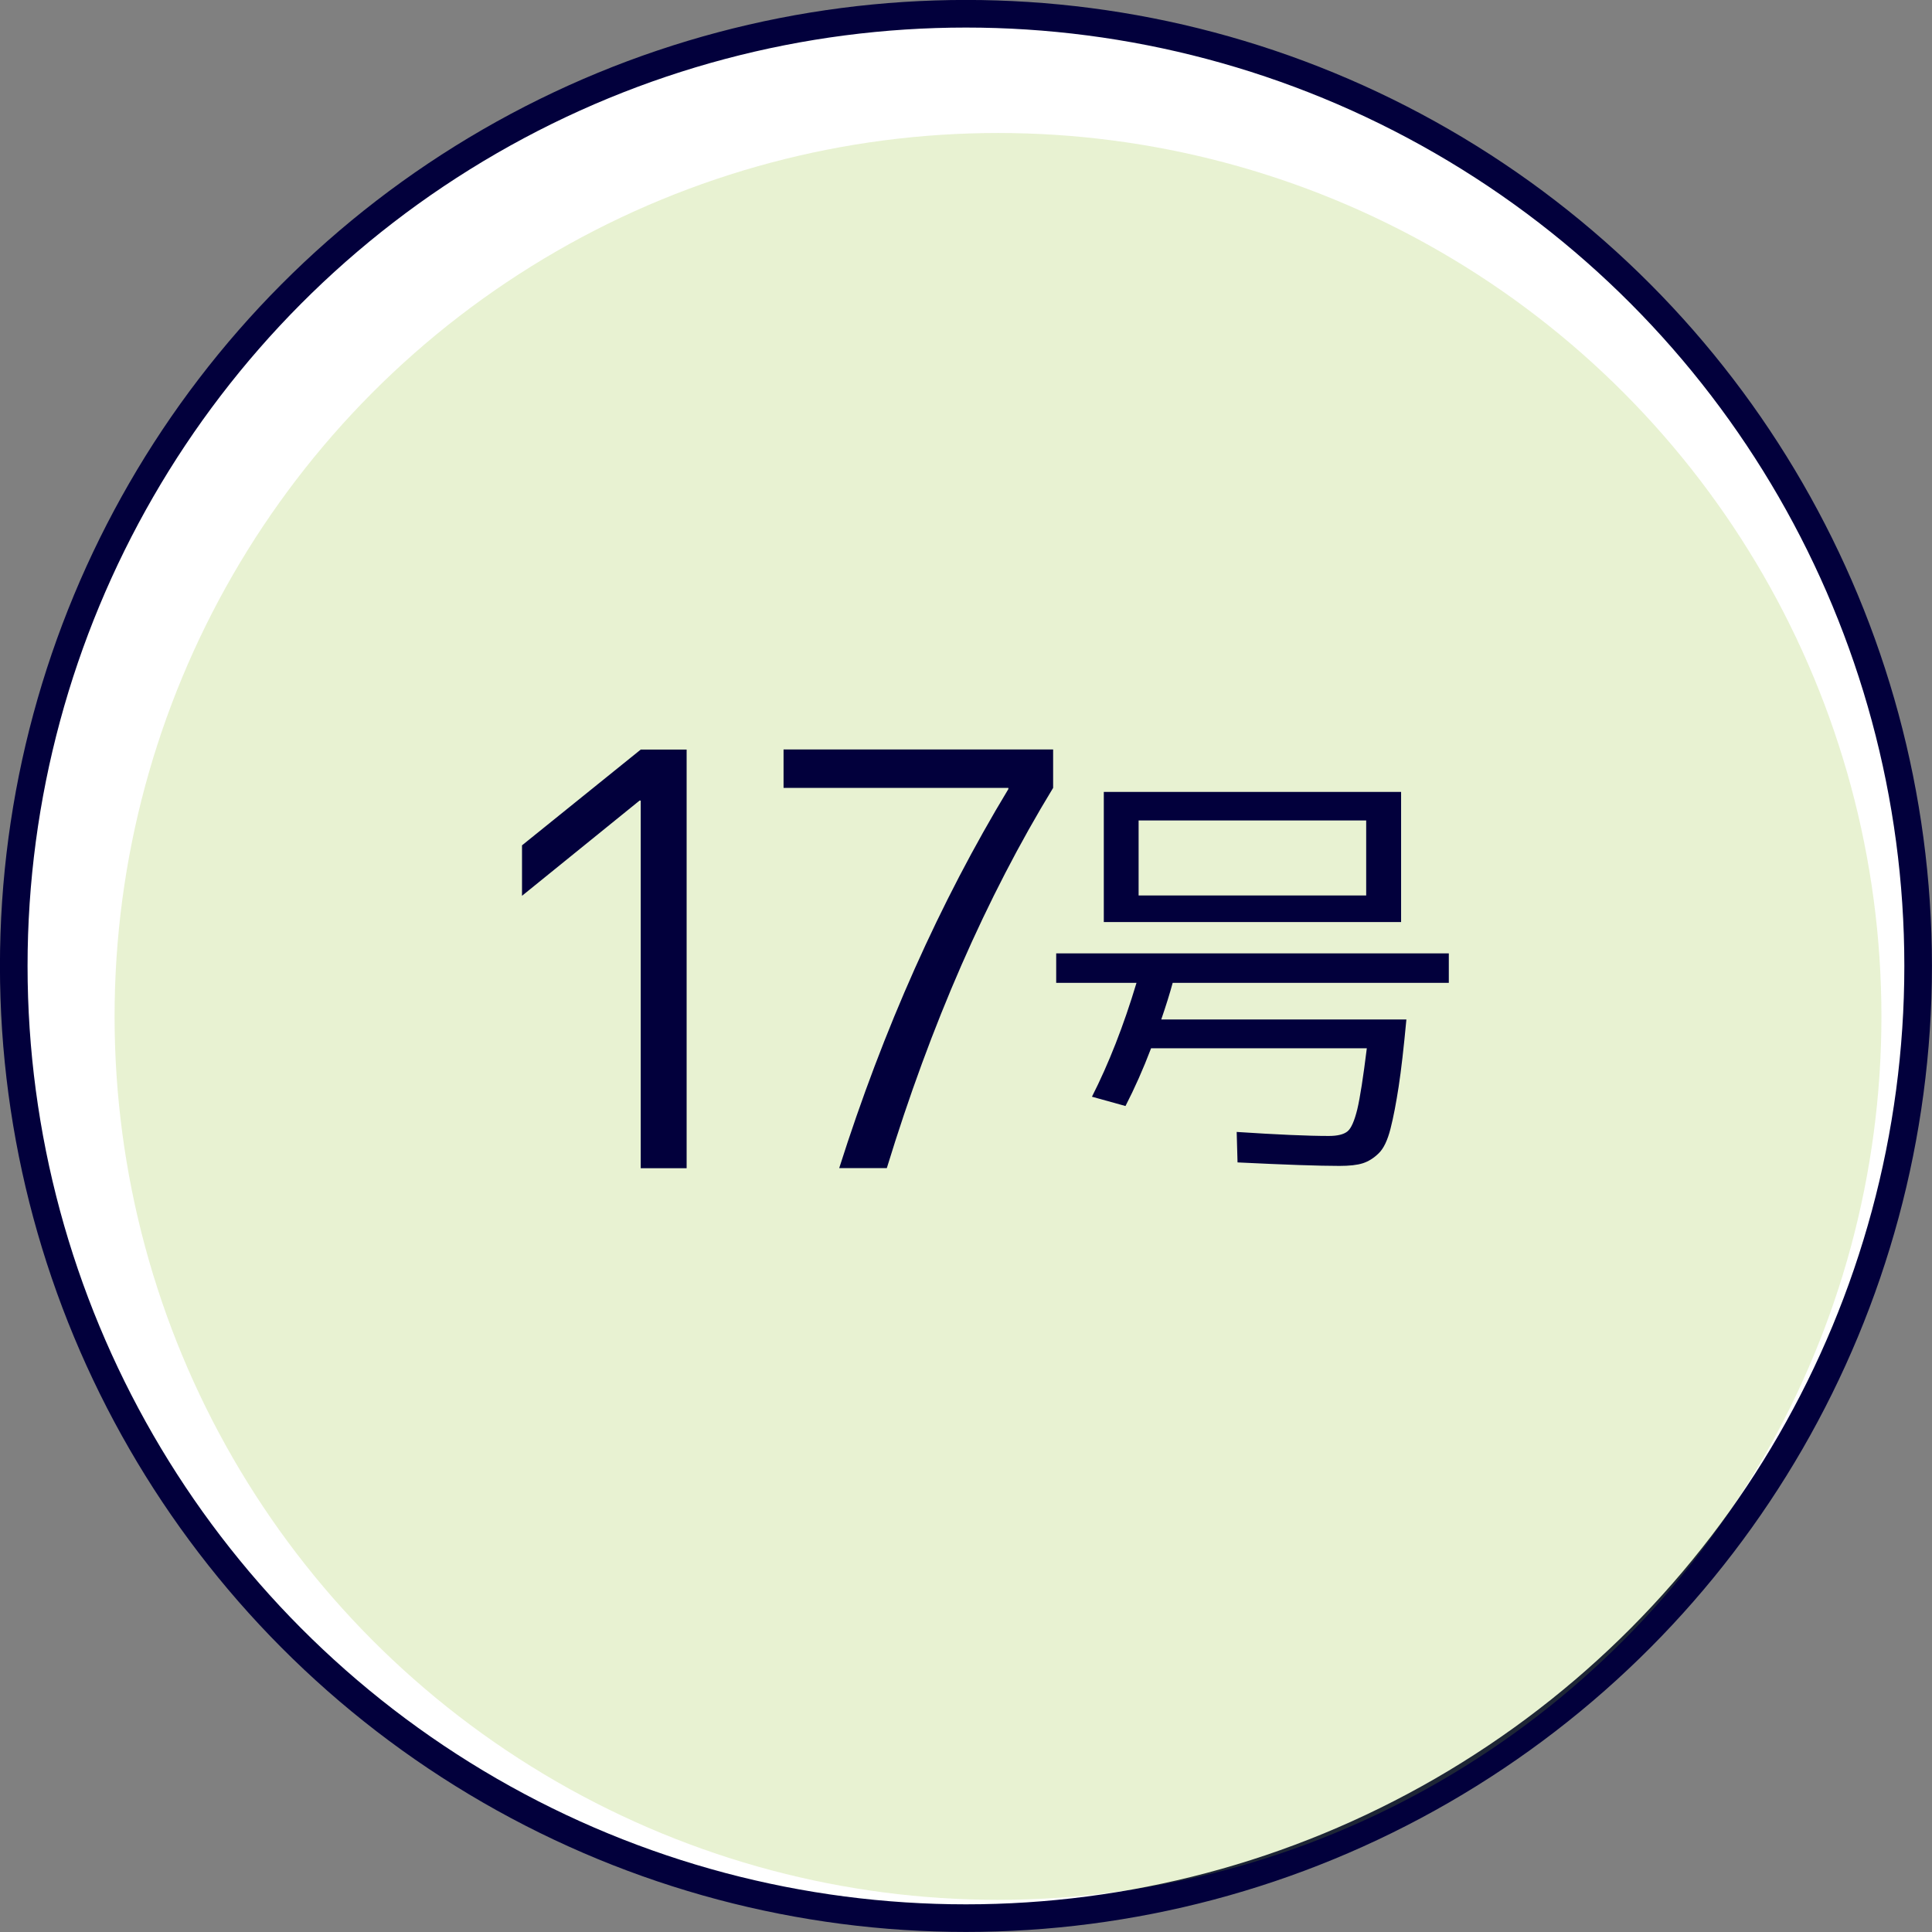 <?xml version="1.0" encoding="UTF-8"?>
<svg id="_レイヤー_2" data-name="レイヤー 2" xmlns="http://www.w3.org/2000/svg" viewBox="0 0 182.61 182.61">
  <rect x="0" y="0" width="182.61" height="182.61" fill="#808080" stroke="none"/>
  <defs>
    <style>
      .cls-1 {
        fill: #02003c;
      }

      .cls-1, .cls-2 {
        stroke-width: 0px;
      }

      .cls-3 {
        fill: #fff;
        stroke: #02003c;
        stroke-miterlimit: 10;
        stroke-width: 2.61px;
      }

      .cls-2 {
        fill: rgba(141, 194, 31, .2);
      }
    </style>
  </defs>
  <g id="_共通" data-name="共通">
    <g>
      <circle class="cls-3" cx="91.3" cy="91.3" r="90"/>
      <circle class="cls-2" cx="94.33" cy="96.07" r="83.5"/>
      <g>
        <path class="cls-1" d="M60.56,110.41v-34.74h-.11l-11.11,9v-4.77l11.22-9.05h4.34v39.57h-4.34Z"/>
        <path class="cls-1" d="M74.07,70.84h25.47v3.63c-6.32,10.37-11.56,22.35-15.72,35.94h-4.5c4.19-13.19,9.52-25.13,15.99-35.83v-.11h-21.25v-3.63Z"/>
        <path class="cls-1" d="M132.93,96.36c-.25,2.67-.49,4.78-.73,6.34s-.49,2.88-.77,3.98-.65,1.88-1.12,2.33c-.47.46-.97.77-1.5.94-.53.17-1.27.25-2.21.25-1.92,0-5.13-.11-9.63-.33l-.08-2.88c3.81.25,6.71.38,8.71.38.83,0,1.42-.15,1.77-.44.35-.29.65-.99.92-2.08.26-1.1.56-3.02.9-5.77h-20.39c-.75,1.97-1.56,3.79-2.42,5.46l-3.17-.88c1.58-3.11,2.99-6.7,4.21-10.76h-7.59v-2.79h37.11v2.79h-26.1c-.28,1.03-.64,2.18-1.08,3.46h23.18ZM107.62,87.15h-3.29v-12.3h28.1v12.3h-24.81ZM107.62,84.64h21.51v-7.09h-21.51v7.09Z"/>
      </g>
    </g>
  </g>
</svg>